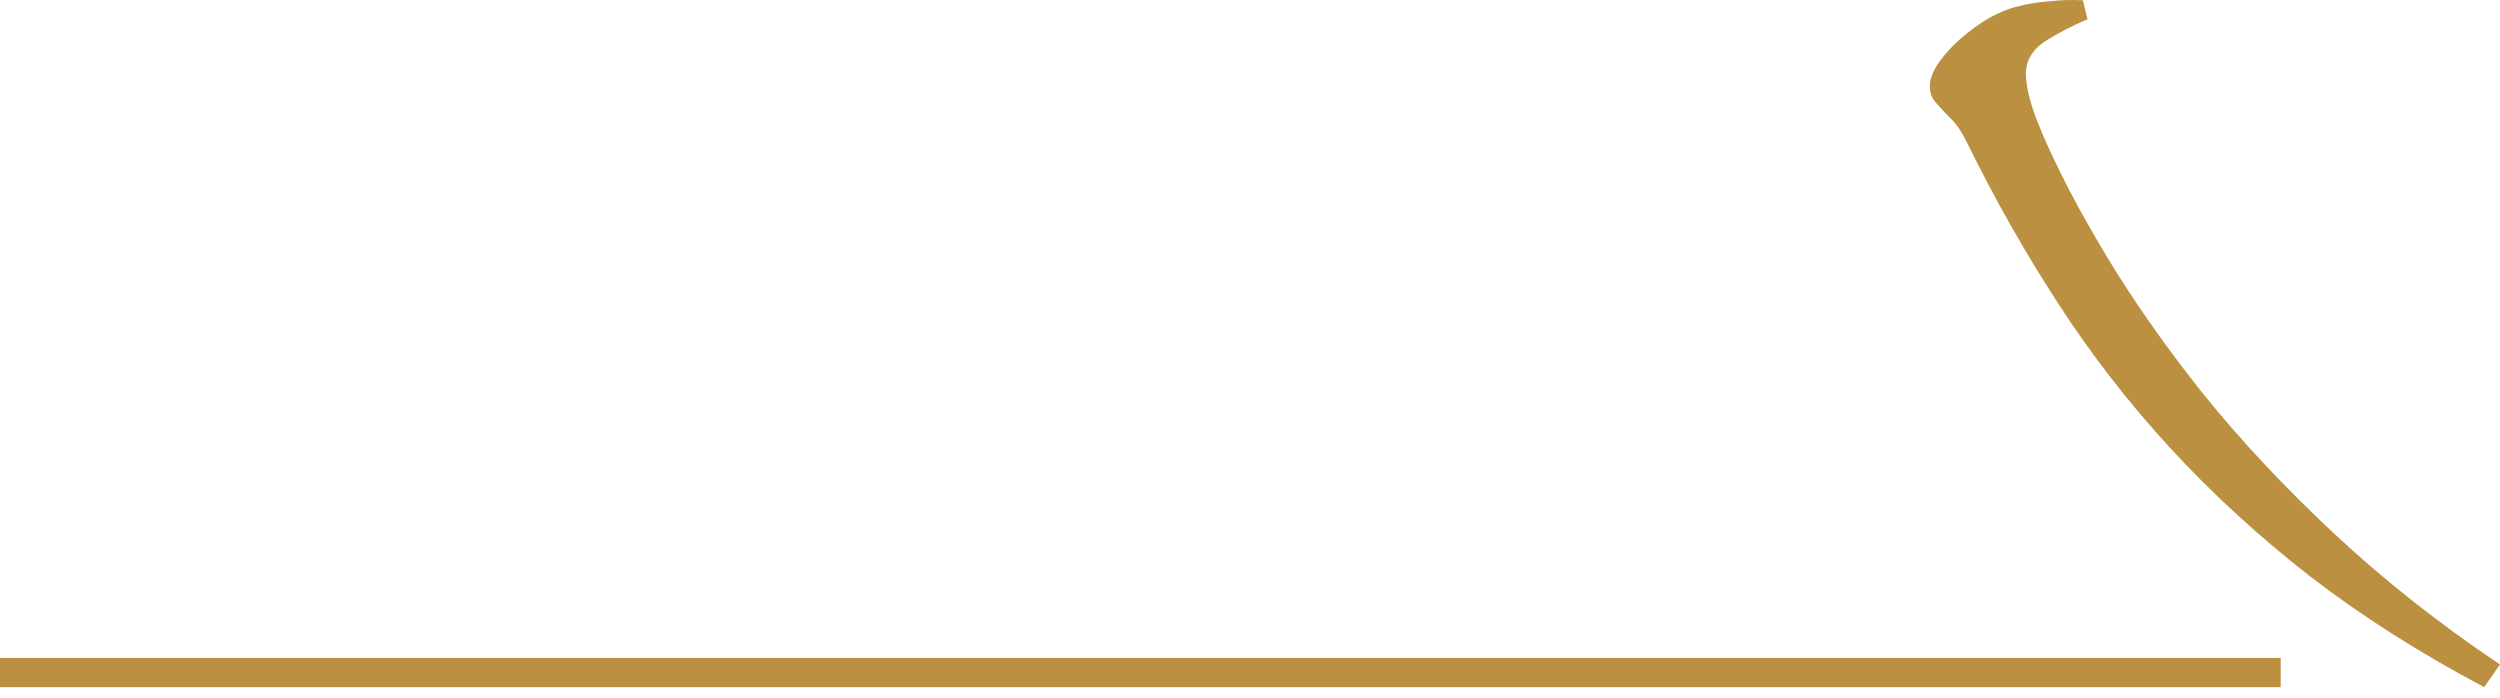 <svg width="43" height="12" viewBox="0 0 43 12" fill="none" xmlns="http://www.w3.org/2000/svg">
<path d="M35.906 0.33L35.825 0.005C35.633 -0.005 35.445 -2.15457e-07 35.264 0.022C35.082 0.032 34.905 0.059 34.734 0.103C34.498 0.157 34.263 0.265 34.028 0.427C33.792 0.59 33.594 0.768 33.434 0.963C33.273 1.158 33.193 1.331 33.193 1.482C33.193 1.601 33.23 1.698 33.305 1.774C33.37 1.85 33.45 1.936 33.546 2.034C33.642 2.12 33.739 2.261 33.835 2.456C34.306 3.418 34.83 4.343 35.408 5.231C35.975 6.107 36.617 6.934 37.334 7.713C38.051 8.492 38.854 9.228 39.742 9.92C40.63 10.602 41.625 11.235 42.727 11.819L43 11.429C41.951 10.726 40.999 9.974 40.143 9.174C39.287 8.373 38.532 7.567 37.88 6.756C37.227 5.934 36.671 5.139 36.211 4.37C35.75 3.602 35.387 2.905 35.119 2.277C35.023 2.05 34.953 1.855 34.91 1.693C34.868 1.531 34.846 1.39 34.846 1.271C34.846 1.13 34.884 1.011 34.959 0.914C35.023 0.817 35.135 0.725 35.296 0.638C35.456 0.541 35.66 0.438 35.906 0.33Z" fill="#BB9040"/>
<path d="M-4.19617e-05 11.819L-4.19177e-05 11.316L39.228 11.316L39.228 11.819L-4.19617e-05 11.819Z" fill="#BB9040"/>
</svg>
